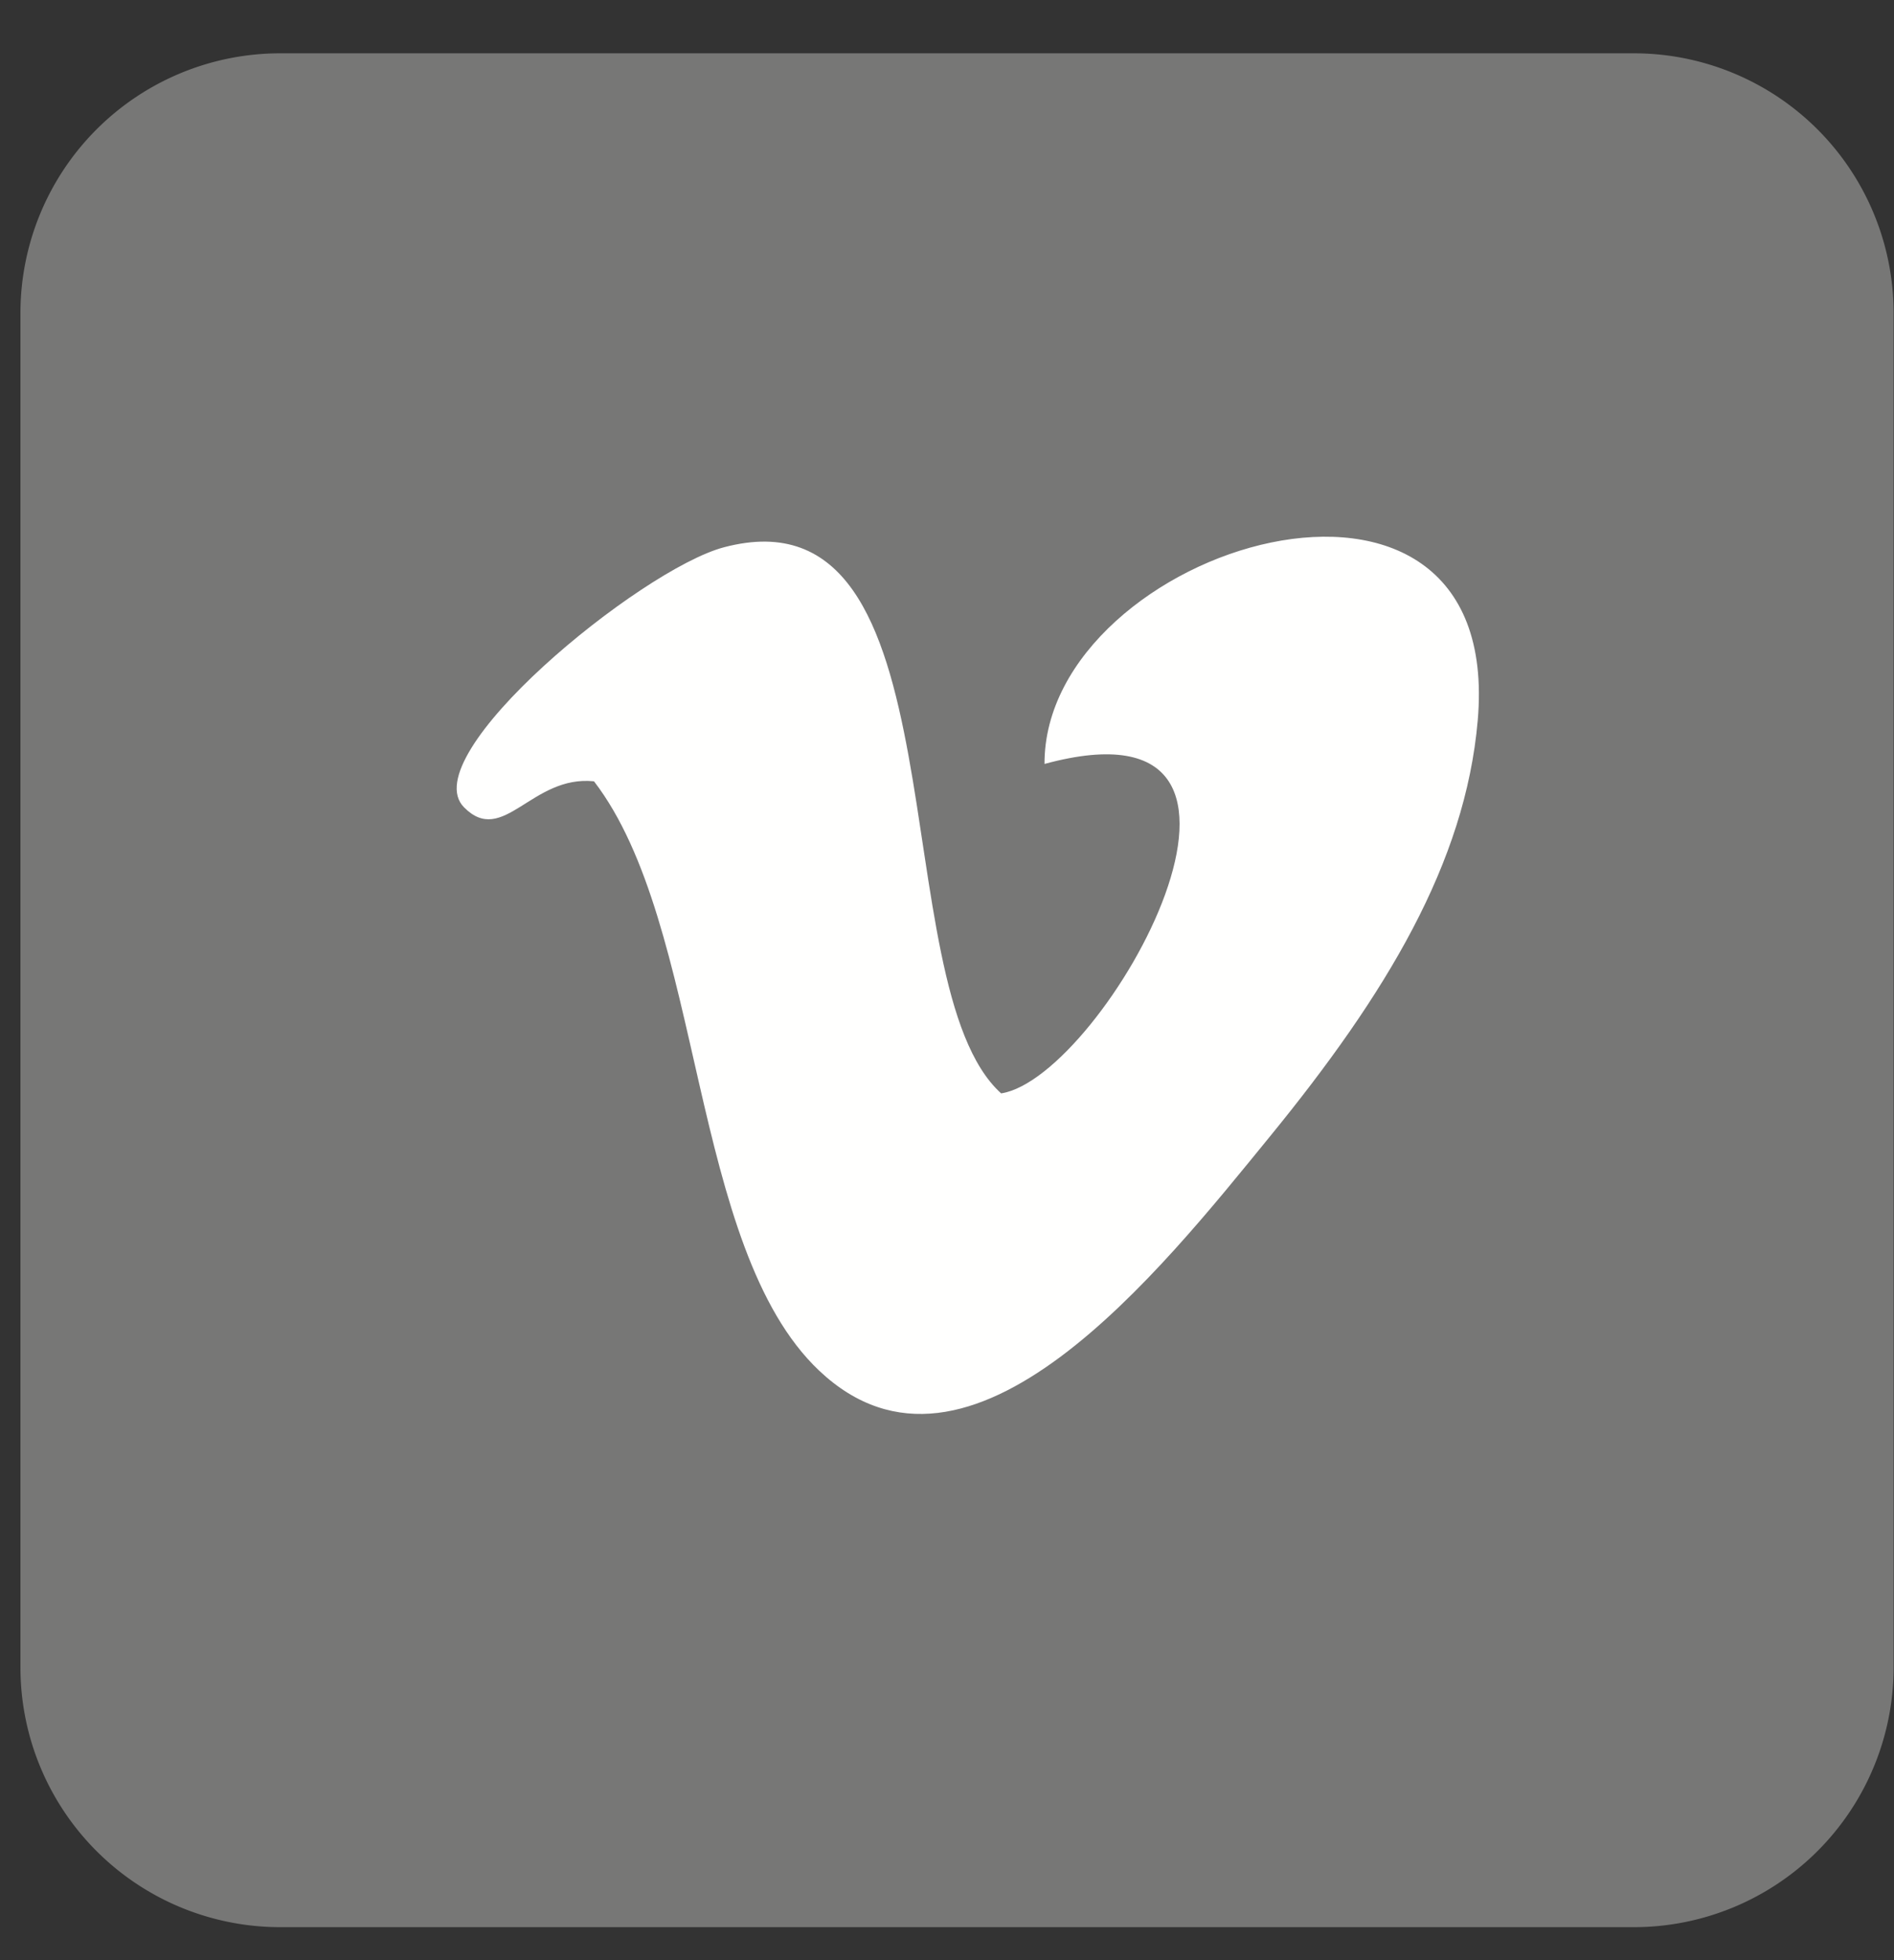 <svg xmlns="http://www.w3.org/2000/svg" width="29" height="30" viewBox="0 0 29 30">
    <rect x="0" y="0" width="29" height="30" fill="#333333" stroke="none"/>
    <g fill="none" fill-rule="evenodd">
        <path fill="#777776" d="M28.994 25.529a3.977 3.977 0 0 1-3.966 3.966H4.28a3.977 3.977 0 0 1-3.967-3.966V4.779A3.977 3.977 0 0 1 4.28.816h20.748a3.977 3.977 0 0 1 3.966 3.965v20.749z"/>
        <path fill="#FFFFFE" d="M15.33 16.734c1.577-.244 4.894-6.191.663-5.042-.01-3.327 7.056-5.49 6.633-.663-.19 2.18-1.402 4.187-3.184 6.368-1.666 2.04-4.592 5.758-6.898 3.582-1.998-1.886-1.754-6.818-3.449-9.021-.955-.1-1.39 1.005-1.99.398-.78-.791 2.701-3.642 3.98-3.98 3.72-.983 2.4 6.696 4.244 8.358"/>
    </g>
</svg>
